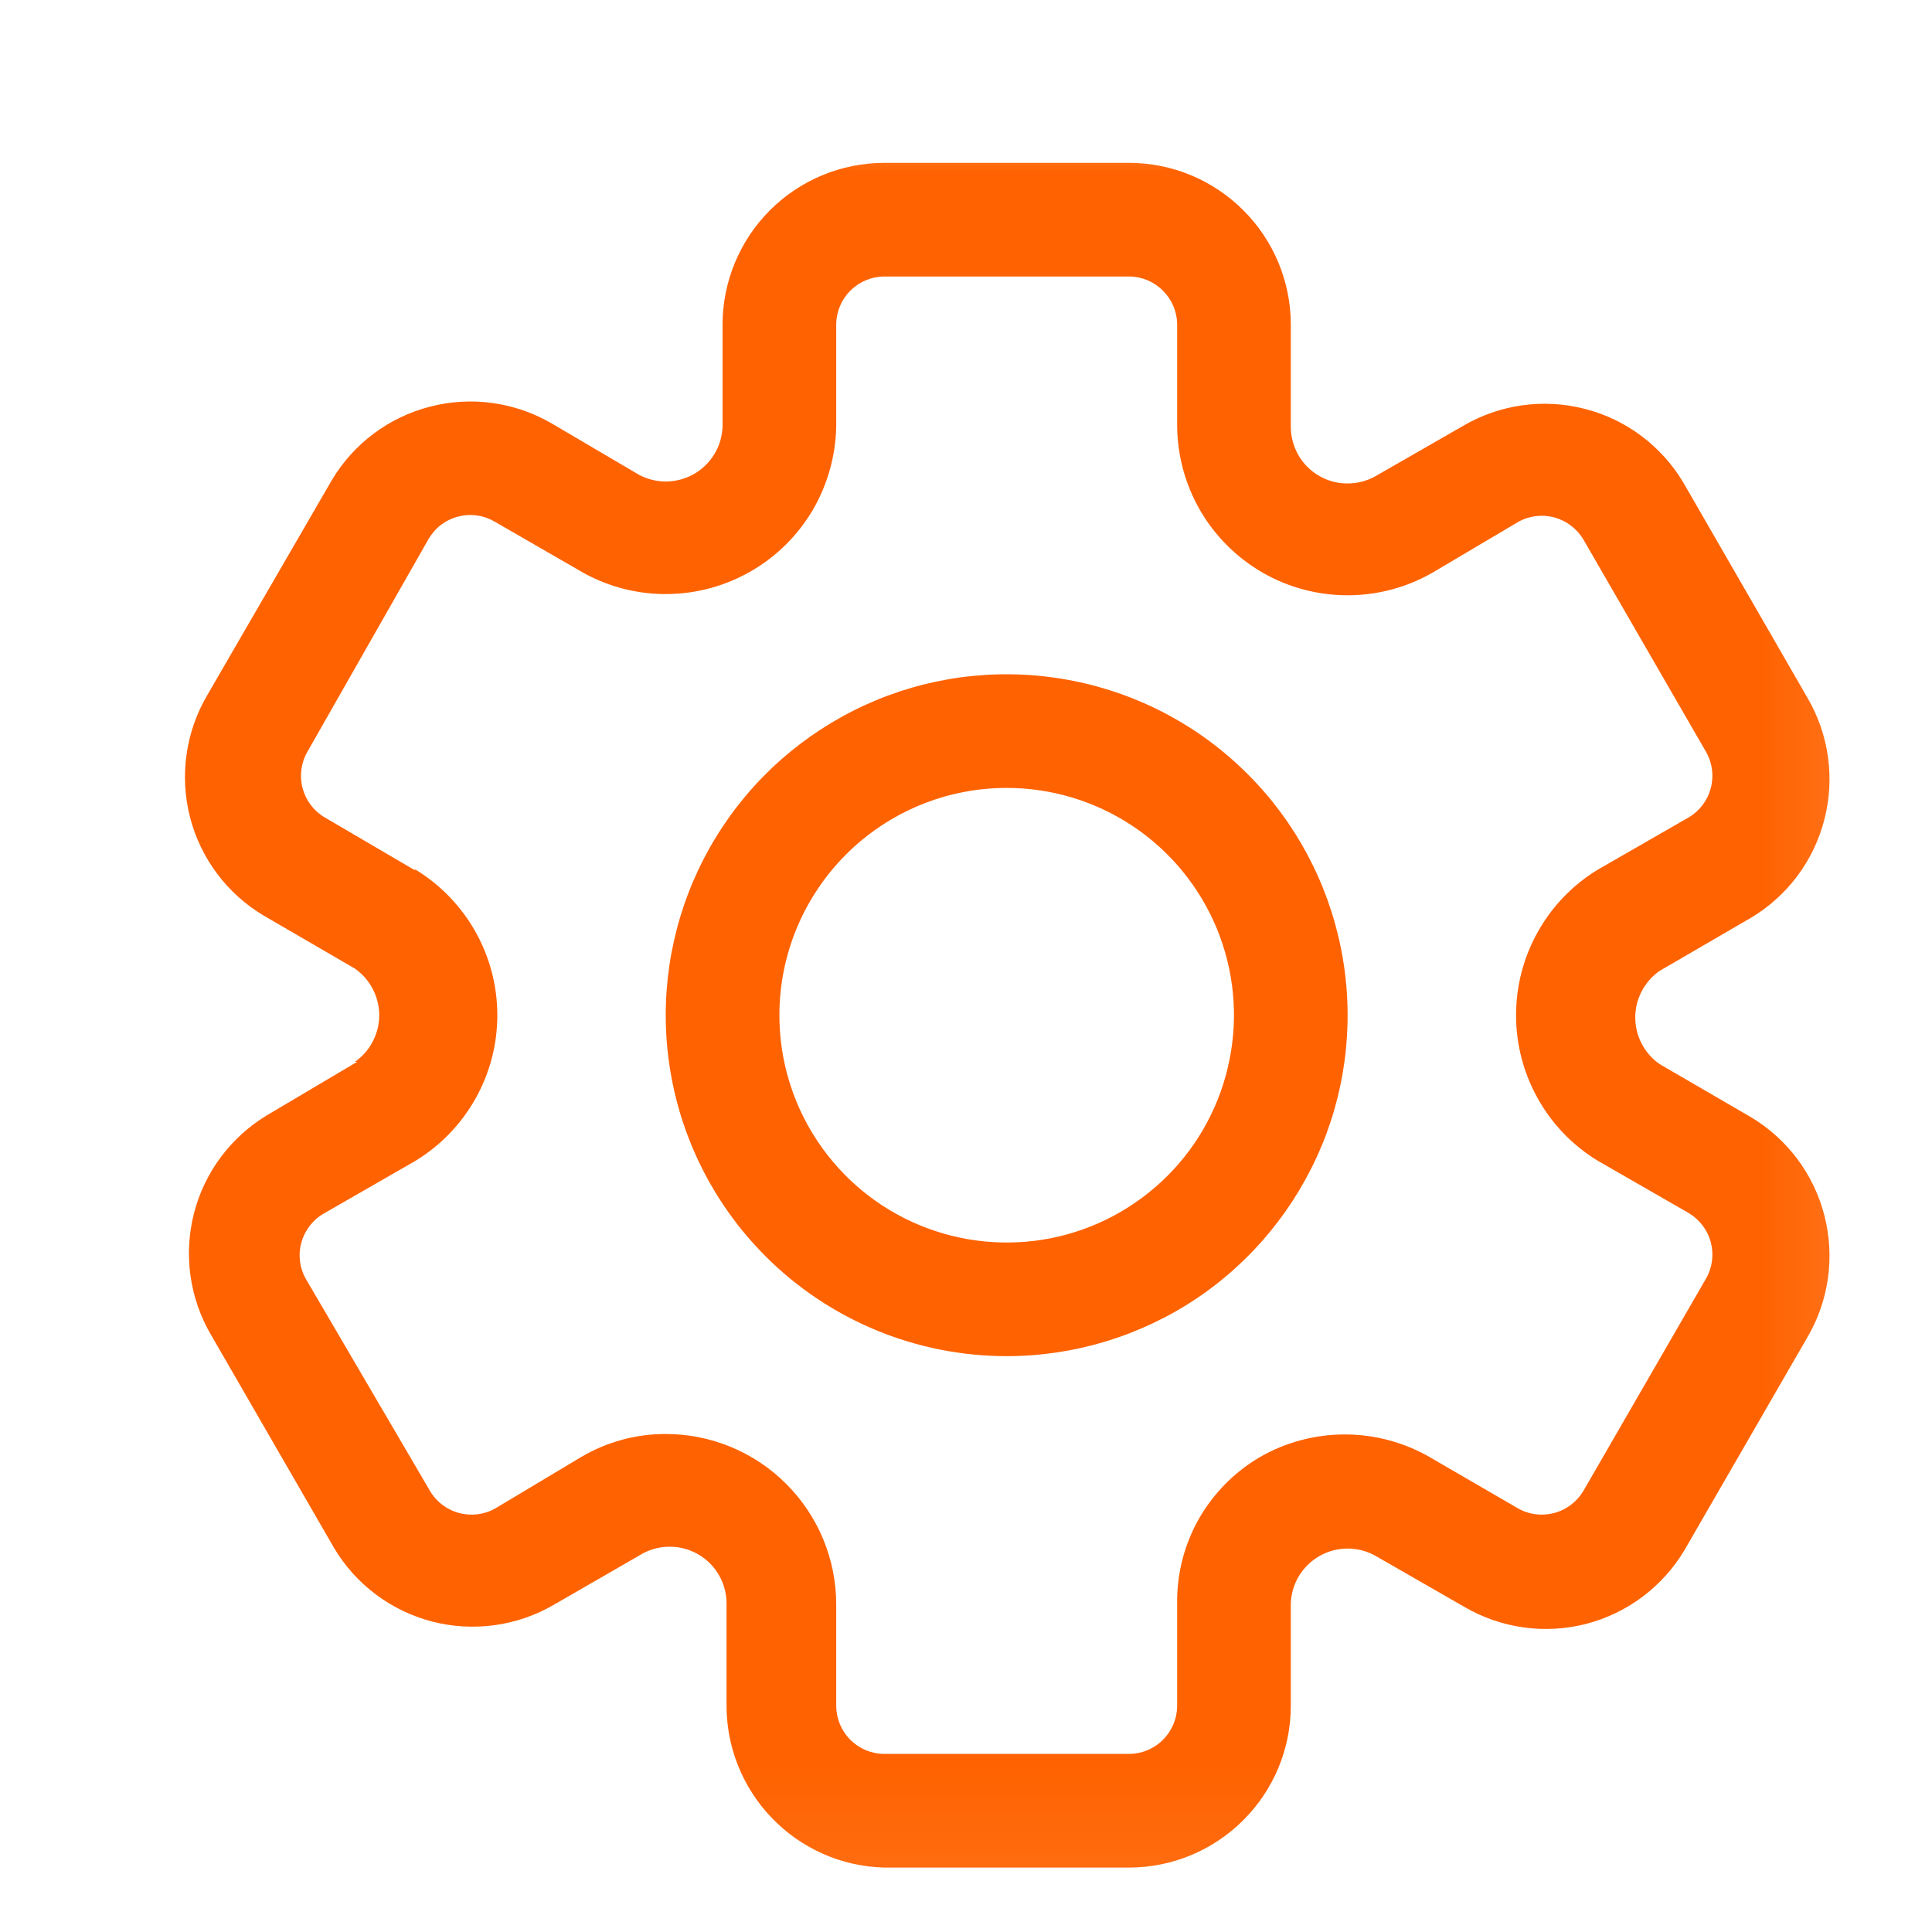 <svg width="17" height="17" viewBox="0 0 17 17" fill="none" xmlns="http://www.w3.org/2000/svg">
<g clip-path="url(#clip0_561_4225)">
<g clip-path="url(#clip1_561_4225)">
<mask id="mask0_561_4225" style="mask-type:luminance" maskUnits="userSpaceOnUse" x="0" y="0" width="17" height="17">
<path d="M16.858 0.933H0.858V16.933H16.858V0.933Z" fill="white"/>
</mask>
<g mask="url(#mask0_561_4225)">
<path d="M8.858 11.933C9.451 11.933 10.031 11.757 10.525 11.428C11.018 11.098 11.402 10.629 11.63 10.081C11.857 9.533 11.916 8.93 11.8 8.348C11.684 7.766 11.399 7.231 10.979 6.812C10.56 6.392 10.025 6.106 9.443 5.991C8.861 5.875 8.258 5.934 7.71 6.161C7.162 6.389 6.693 6.773 6.364 7.266C6.034 7.76 5.858 8.34 5.858 8.933C5.858 9.729 6.174 10.492 6.737 11.055C7.299 11.617 8.062 11.933 8.858 11.933ZM8.858 6.933C9.253 6.933 9.64 7.05 9.969 7.27C10.298 7.49 10.554 7.802 10.706 8.168C10.857 8.533 10.897 8.935 10.819 9.323C10.742 9.711 10.552 10.068 10.272 10.347C9.992 10.627 9.636 10.818 9.248 10.895C8.86 10.972 8.458 10.932 8.093 10.781C7.727 10.63 7.415 10.373 7.195 10.044C6.975 9.715 6.858 9.329 6.858 8.933C6.858 8.403 7.069 7.894 7.444 7.519C7.819 7.144 8.327 6.933 8.858 6.933Z" fill="#FF6200"/>
<path d="M3.143 9.343L2.358 9.808C2.035 10 1.801 10.311 1.707 10.675C1.614 11.039 1.668 11.424 1.858 11.748L2.938 13.618C3.129 13.941 3.441 14.175 3.805 14.269C4.168 14.362 4.554 14.308 4.878 14.118L5.658 13.668C5.733 13.628 5.818 13.608 5.903 13.61C5.988 13.611 6.072 13.635 6.145 13.678C6.219 13.721 6.281 13.782 6.324 13.856C6.367 13.929 6.391 14.013 6.393 14.098V14.993C6.389 15.367 6.532 15.727 6.791 15.996C7.05 16.266 7.404 16.423 7.778 16.433H9.938C10.314 16.432 10.674 16.282 10.94 16.016C11.207 15.75 11.357 15.389 11.358 15.013V14.113C11.36 14.028 11.384 13.944 11.428 13.87C11.472 13.797 11.534 13.736 11.608 13.693C11.684 13.649 11.77 13.626 11.858 13.626C11.946 13.626 12.032 13.649 12.108 13.693L12.883 14.138C13.207 14.328 13.592 14.382 13.956 14.289C14.32 14.195 14.631 13.961 14.823 13.638L15.903 11.768C16.093 11.444 16.147 11.059 16.053 10.695C15.96 10.331 15.726 10.02 15.403 9.828L14.603 9.363C14.537 9.317 14.483 9.256 14.446 9.184C14.408 9.113 14.389 9.034 14.389 8.953C14.389 8.873 14.408 8.793 14.446 8.722C14.483 8.651 14.537 8.589 14.603 8.543L15.403 8.078C15.726 7.887 15.96 7.575 16.053 7.211C16.147 6.848 16.093 6.462 15.903 6.138L14.813 4.248C14.621 3.925 14.31 3.691 13.946 3.598C13.582 3.504 13.197 3.558 12.873 3.748L12.098 4.193C12.021 4.235 11.935 4.256 11.848 4.254C11.76 4.253 11.675 4.228 11.6 4.183C11.525 4.138 11.463 4.074 11.421 3.998C11.379 3.922 11.357 3.835 11.358 3.748V2.853C11.357 2.477 11.207 2.116 10.94 1.85C10.674 1.584 10.314 1.434 9.938 1.433H7.778C7.402 1.434 7.041 1.584 6.775 1.85C6.509 2.116 6.359 2.477 6.358 2.853V3.753C6.355 3.838 6.331 3.921 6.287 3.994C6.243 4.067 6.182 4.127 6.108 4.17C6.035 4.212 5.952 4.235 5.867 4.237C5.782 4.238 5.698 4.218 5.623 4.178L4.858 3.728C4.534 3.538 4.148 3.484 3.785 3.578C3.421 3.671 3.109 3.905 2.918 4.228L1.823 6.118C1.633 6.442 1.579 6.828 1.672 7.191C1.766 7.555 2 7.867 2.323 8.058L3.123 8.523C3.189 8.569 3.243 8.631 3.28 8.702C3.317 8.773 3.337 8.853 3.337 8.933C3.337 9.014 3.317 9.093 3.28 9.164C3.243 9.236 3.189 9.297 3.123 9.343H3.143ZM3.643 7.653L2.858 7.193C2.762 7.137 2.692 7.045 2.663 6.937C2.634 6.83 2.648 6.715 2.703 6.618L3.768 4.748C3.796 4.699 3.833 4.655 3.878 4.62C3.923 4.586 3.975 4.56 4.03 4.546C4.085 4.531 4.142 4.528 4.199 4.536C4.255 4.544 4.309 4.564 4.358 4.593L5.138 5.043C5.364 5.167 5.619 5.231 5.877 5.227C6.135 5.224 6.388 5.154 6.612 5.024C6.835 4.895 7.021 4.709 7.152 4.487C7.282 4.264 7.353 4.011 7.358 3.753V2.853C7.359 2.742 7.404 2.636 7.482 2.558C7.561 2.479 7.667 2.434 7.778 2.433H9.938C10.049 2.434 10.155 2.479 10.233 2.558C10.312 2.636 10.357 2.742 10.358 2.853V3.748C10.36 4.01 10.43 4.266 10.561 4.492C10.692 4.718 10.881 4.906 11.107 5.037C11.333 5.168 11.59 5.237 11.852 5.238C12.113 5.239 12.37 5.172 12.598 5.043L13.358 4.593C13.455 4.538 13.569 4.524 13.677 4.553C13.784 4.582 13.876 4.652 13.933 4.748L15.013 6.618C15.068 6.715 15.082 6.83 15.053 6.937C15.024 7.045 14.954 7.137 14.858 7.193L14.058 7.653C13.838 7.787 13.657 7.975 13.532 8.199C13.406 8.423 13.34 8.676 13.34 8.933C13.34 9.19 13.406 9.443 13.532 9.667C13.657 9.891 13.838 10.079 14.058 10.213L14.858 10.673C14.954 10.73 15.024 10.821 15.053 10.929C15.082 11.037 15.068 11.151 15.013 11.248L13.933 13.118C13.876 13.214 13.784 13.284 13.677 13.313C13.569 13.342 13.455 13.328 13.358 13.273L12.583 12.823C12.355 12.691 12.096 12.622 11.833 12.622C11.569 12.622 11.311 12.691 11.083 12.823C10.859 12.955 10.674 13.144 10.546 13.37C10.419 13.597 10.354 13.853 10.358 14.113V15.013C10.357 15.124 10.312 15.23 10.233 15.309C10.155 15.387 10.049 15.432 9.938 15.433H7.778C7.667 15.432 7.561 15.387 7.482 15.309C7.404 15.23 7.359 15.124 7.358 15.013V14.118C7.358 13.72 7.2 13.339 6.918 13.057C6.637 12.776 6.256 12.618 5.858 12.618C5.598 12.617 5.342 12.687 5.118 12.818L4.358 13.273C4.261 13.328 4.146 13.342 4.039 13.313C3.931 13.284 3.839 13.214 3.783 13.118L2.688 11.248C2.634 11.149 2.622 11.033 2.654 10.926C2.686 10.818 2.759 10.727 2.858 10.673L3.658 10.213C3.877 10.079 4.058 9.891 4.184 9.667C4.31 9.443 4.376 9.19 4.376 8.933C4.376 8.676 4.31 8.423 4.184 8.199C4.058 7.975 3.877 7.787 3.658 7.653H3.643Z" fill="#FF6200"/>
</g>
</g>
</g>
<defs>
<clipPath id="clip0_561_4225">
<rect width="16" height="16" fill="white" transform="translate(0.858 0.877)"/>
</clipPath>
<clipPath id="clip1_561_4225">
<rect width="16" height="17" fill="white" transform="translate(0.858 0.377)"/>
</clipPath>
</defs>
</svg>
